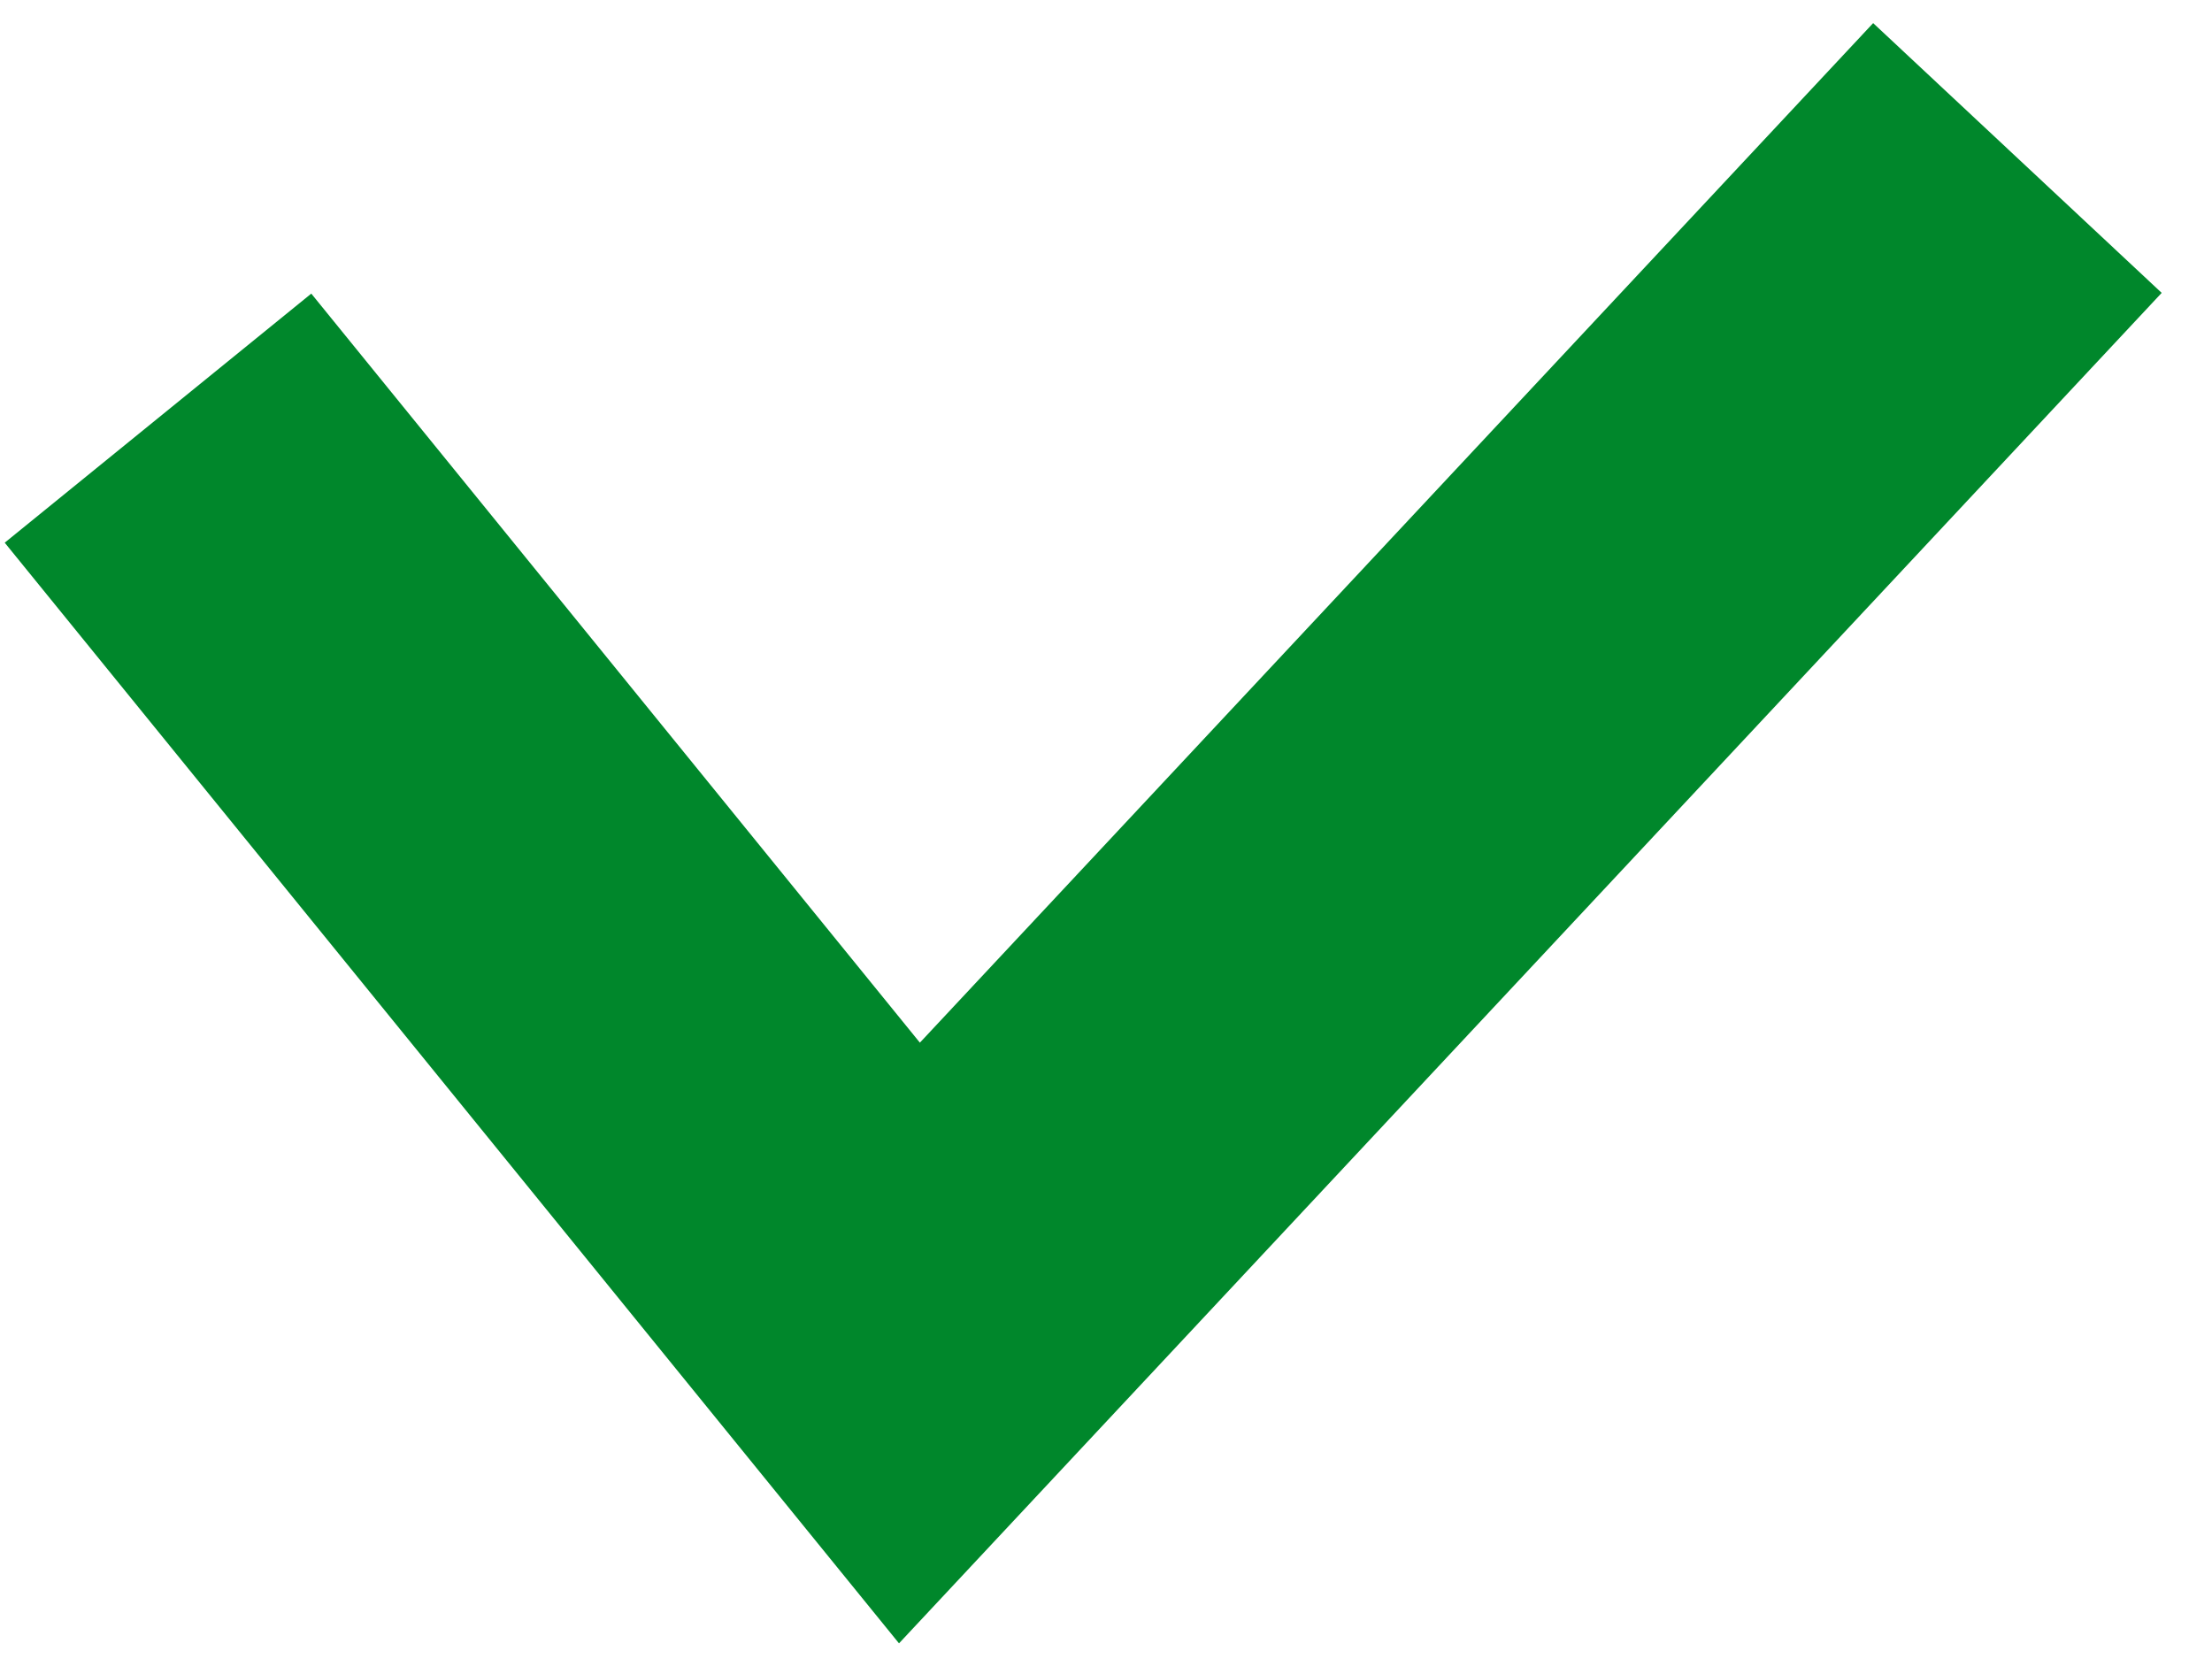<?xml version="1.0" encoding="UTF-8"?> <svg xmlns="http://www.w3.org/2000/svg" width="28" height="21" viewBox="0 0 28 21" fill="none"> <path d="M2 5.293L11.512 17L25.537 2" stroke="#00872B" stroke-width="5"></path> </svg> 